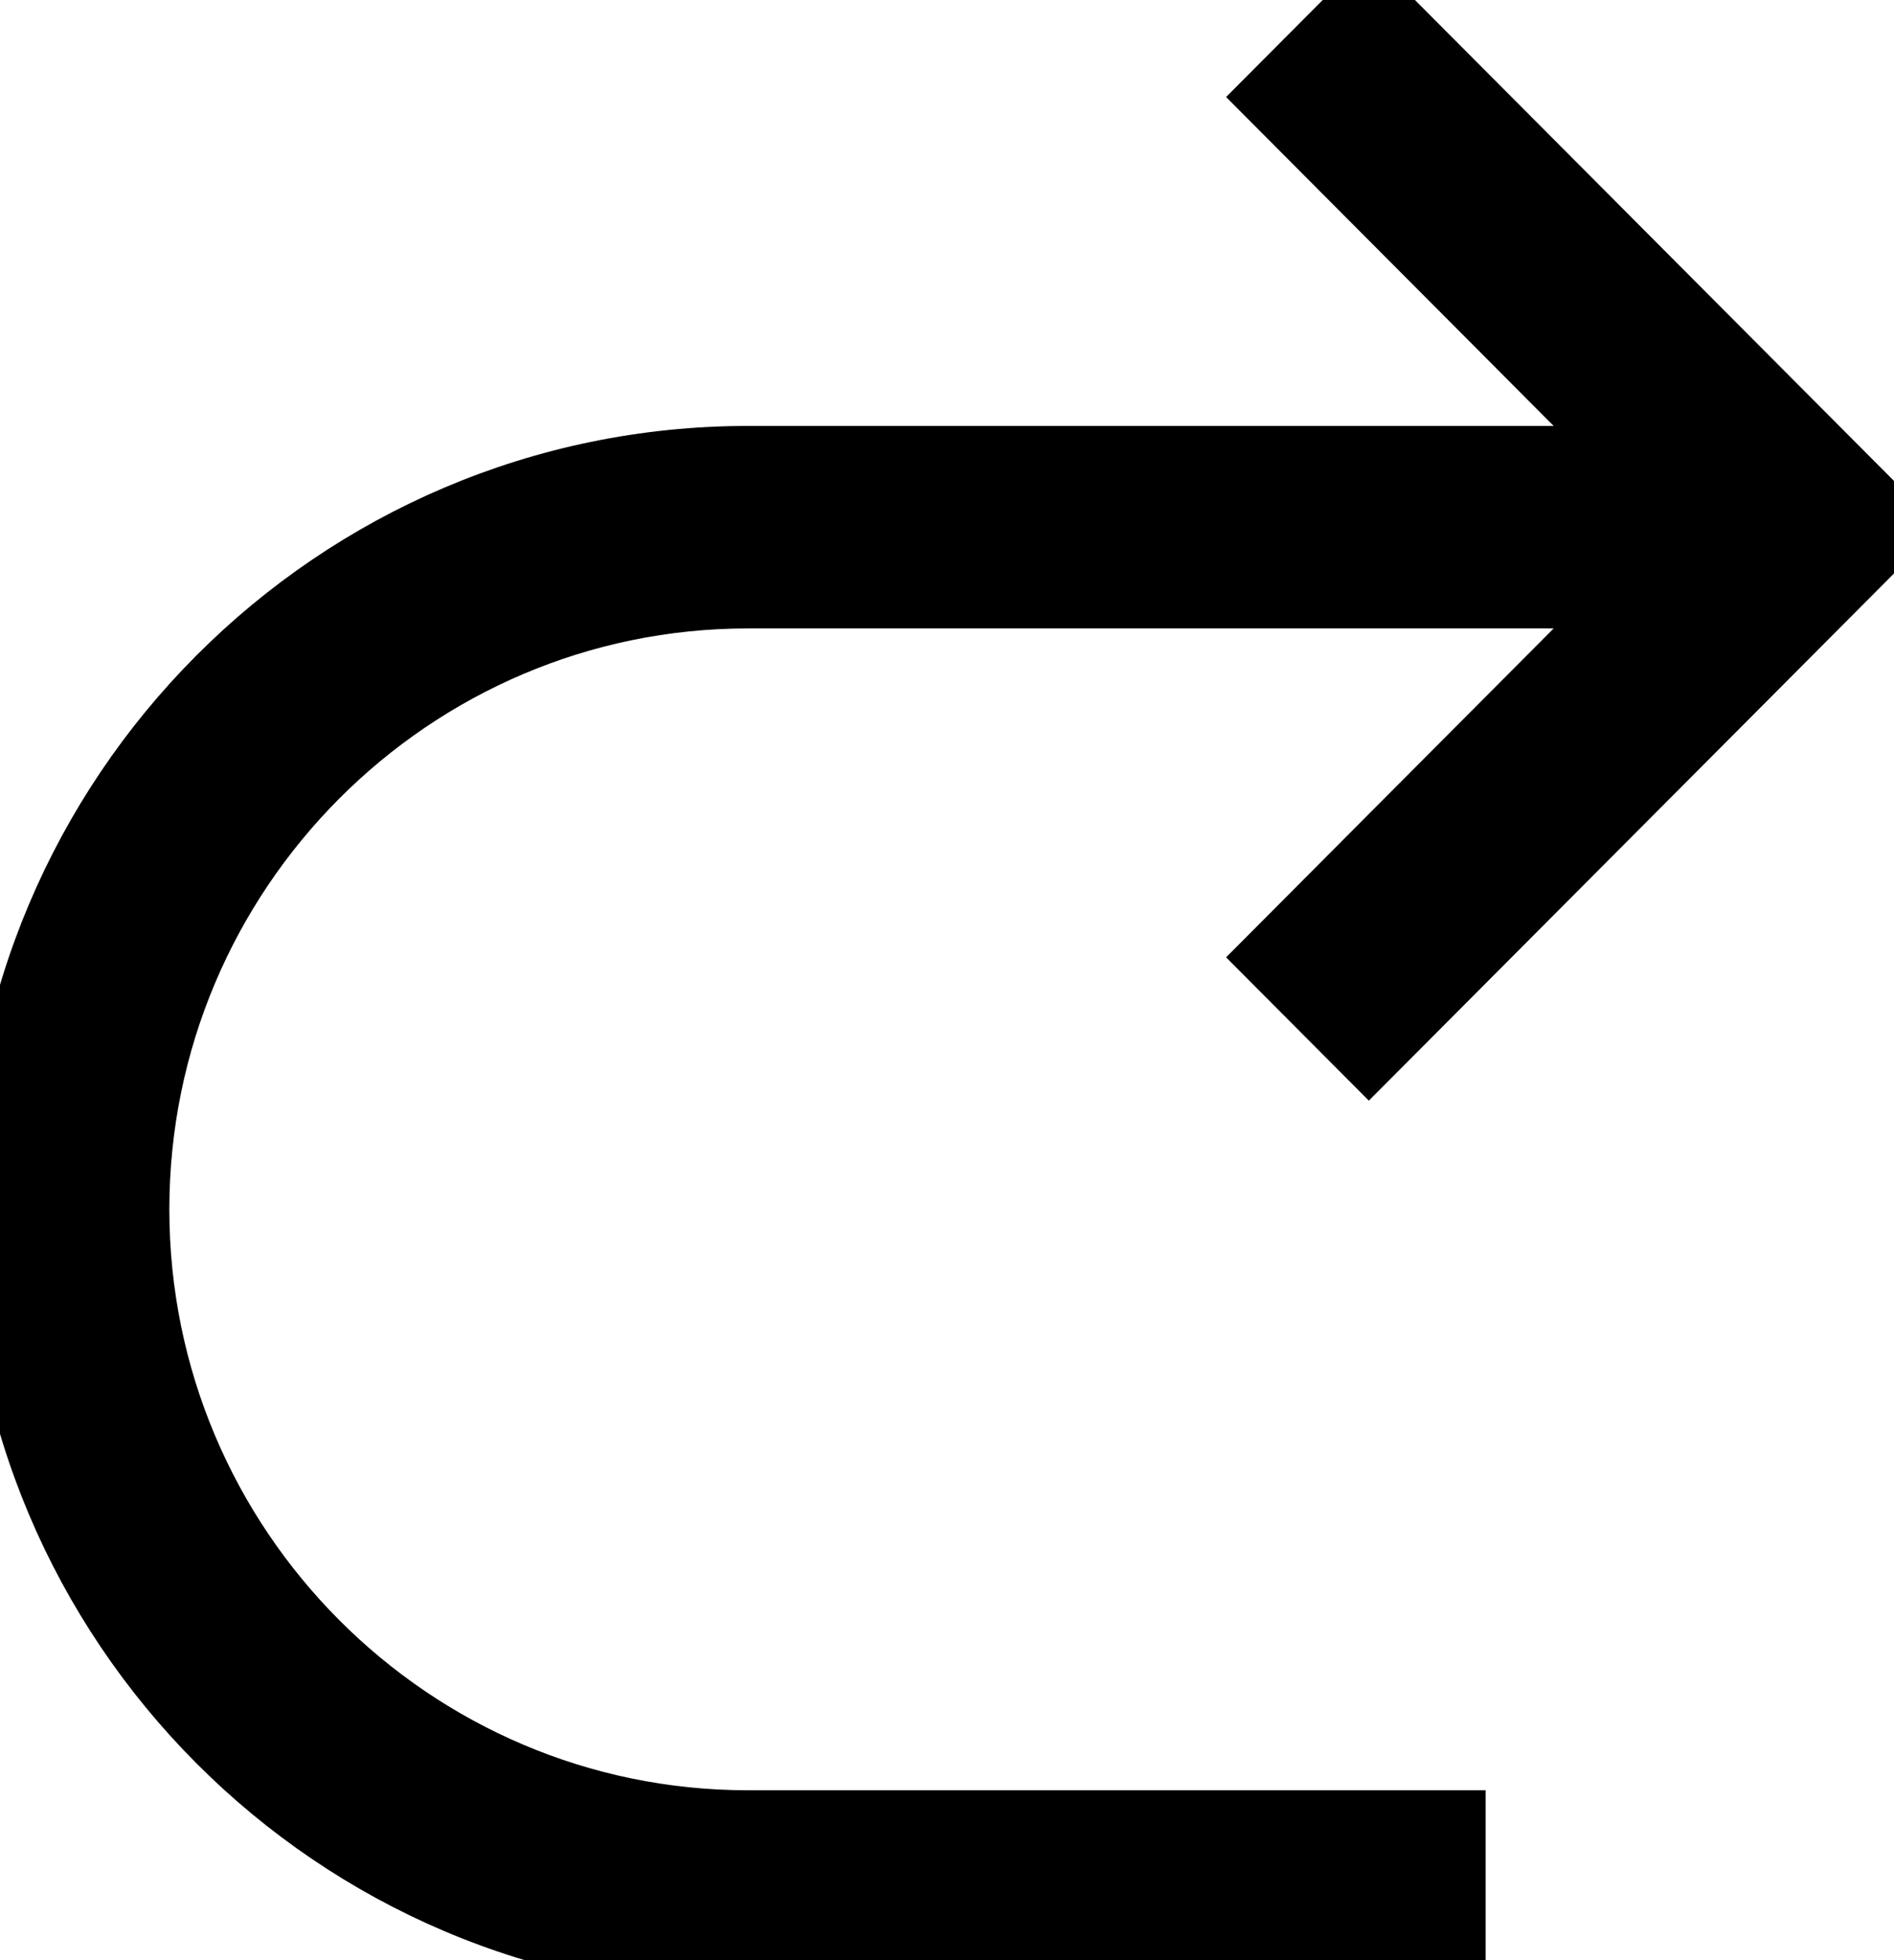 <svg width="29" height="30" viewBox="0 0 29 30" fill="none" xmlns="http://www.w3.org/2000/svg">
<path d="M2.093 18.509C2.093 13.331 6.292 9.118 11.453 9.118H24.993L19.479 14.652L20.959 16.137L29 8.069L20.959 0L19.479 1.485L24.993 7.019H11.453C5.137 7.019 0 12.173 0 18.509C0 24.846 5.137 30 11.453 30H22.247V27.9H11.453C6.292 27.9 2.093 23.687 2.093 18.509Z" fill="black"/>
<path d="M2.093 18.509C2.093 13.331 6.292 9.118 11.453 9.118H24.993L19.479 14.652L20.959 16.137L29 8.069L20.959 0L19.479 1.485L24.993 7.019H11.453C5.137 7.019 0 12.173 0 18.509C0 24.846 5.137 30 11.453 30H22.247V27.9H11.453C6.292 27.9 2.093 23.687 2.093 18.509Z" stroke="black"/>
</svg>
